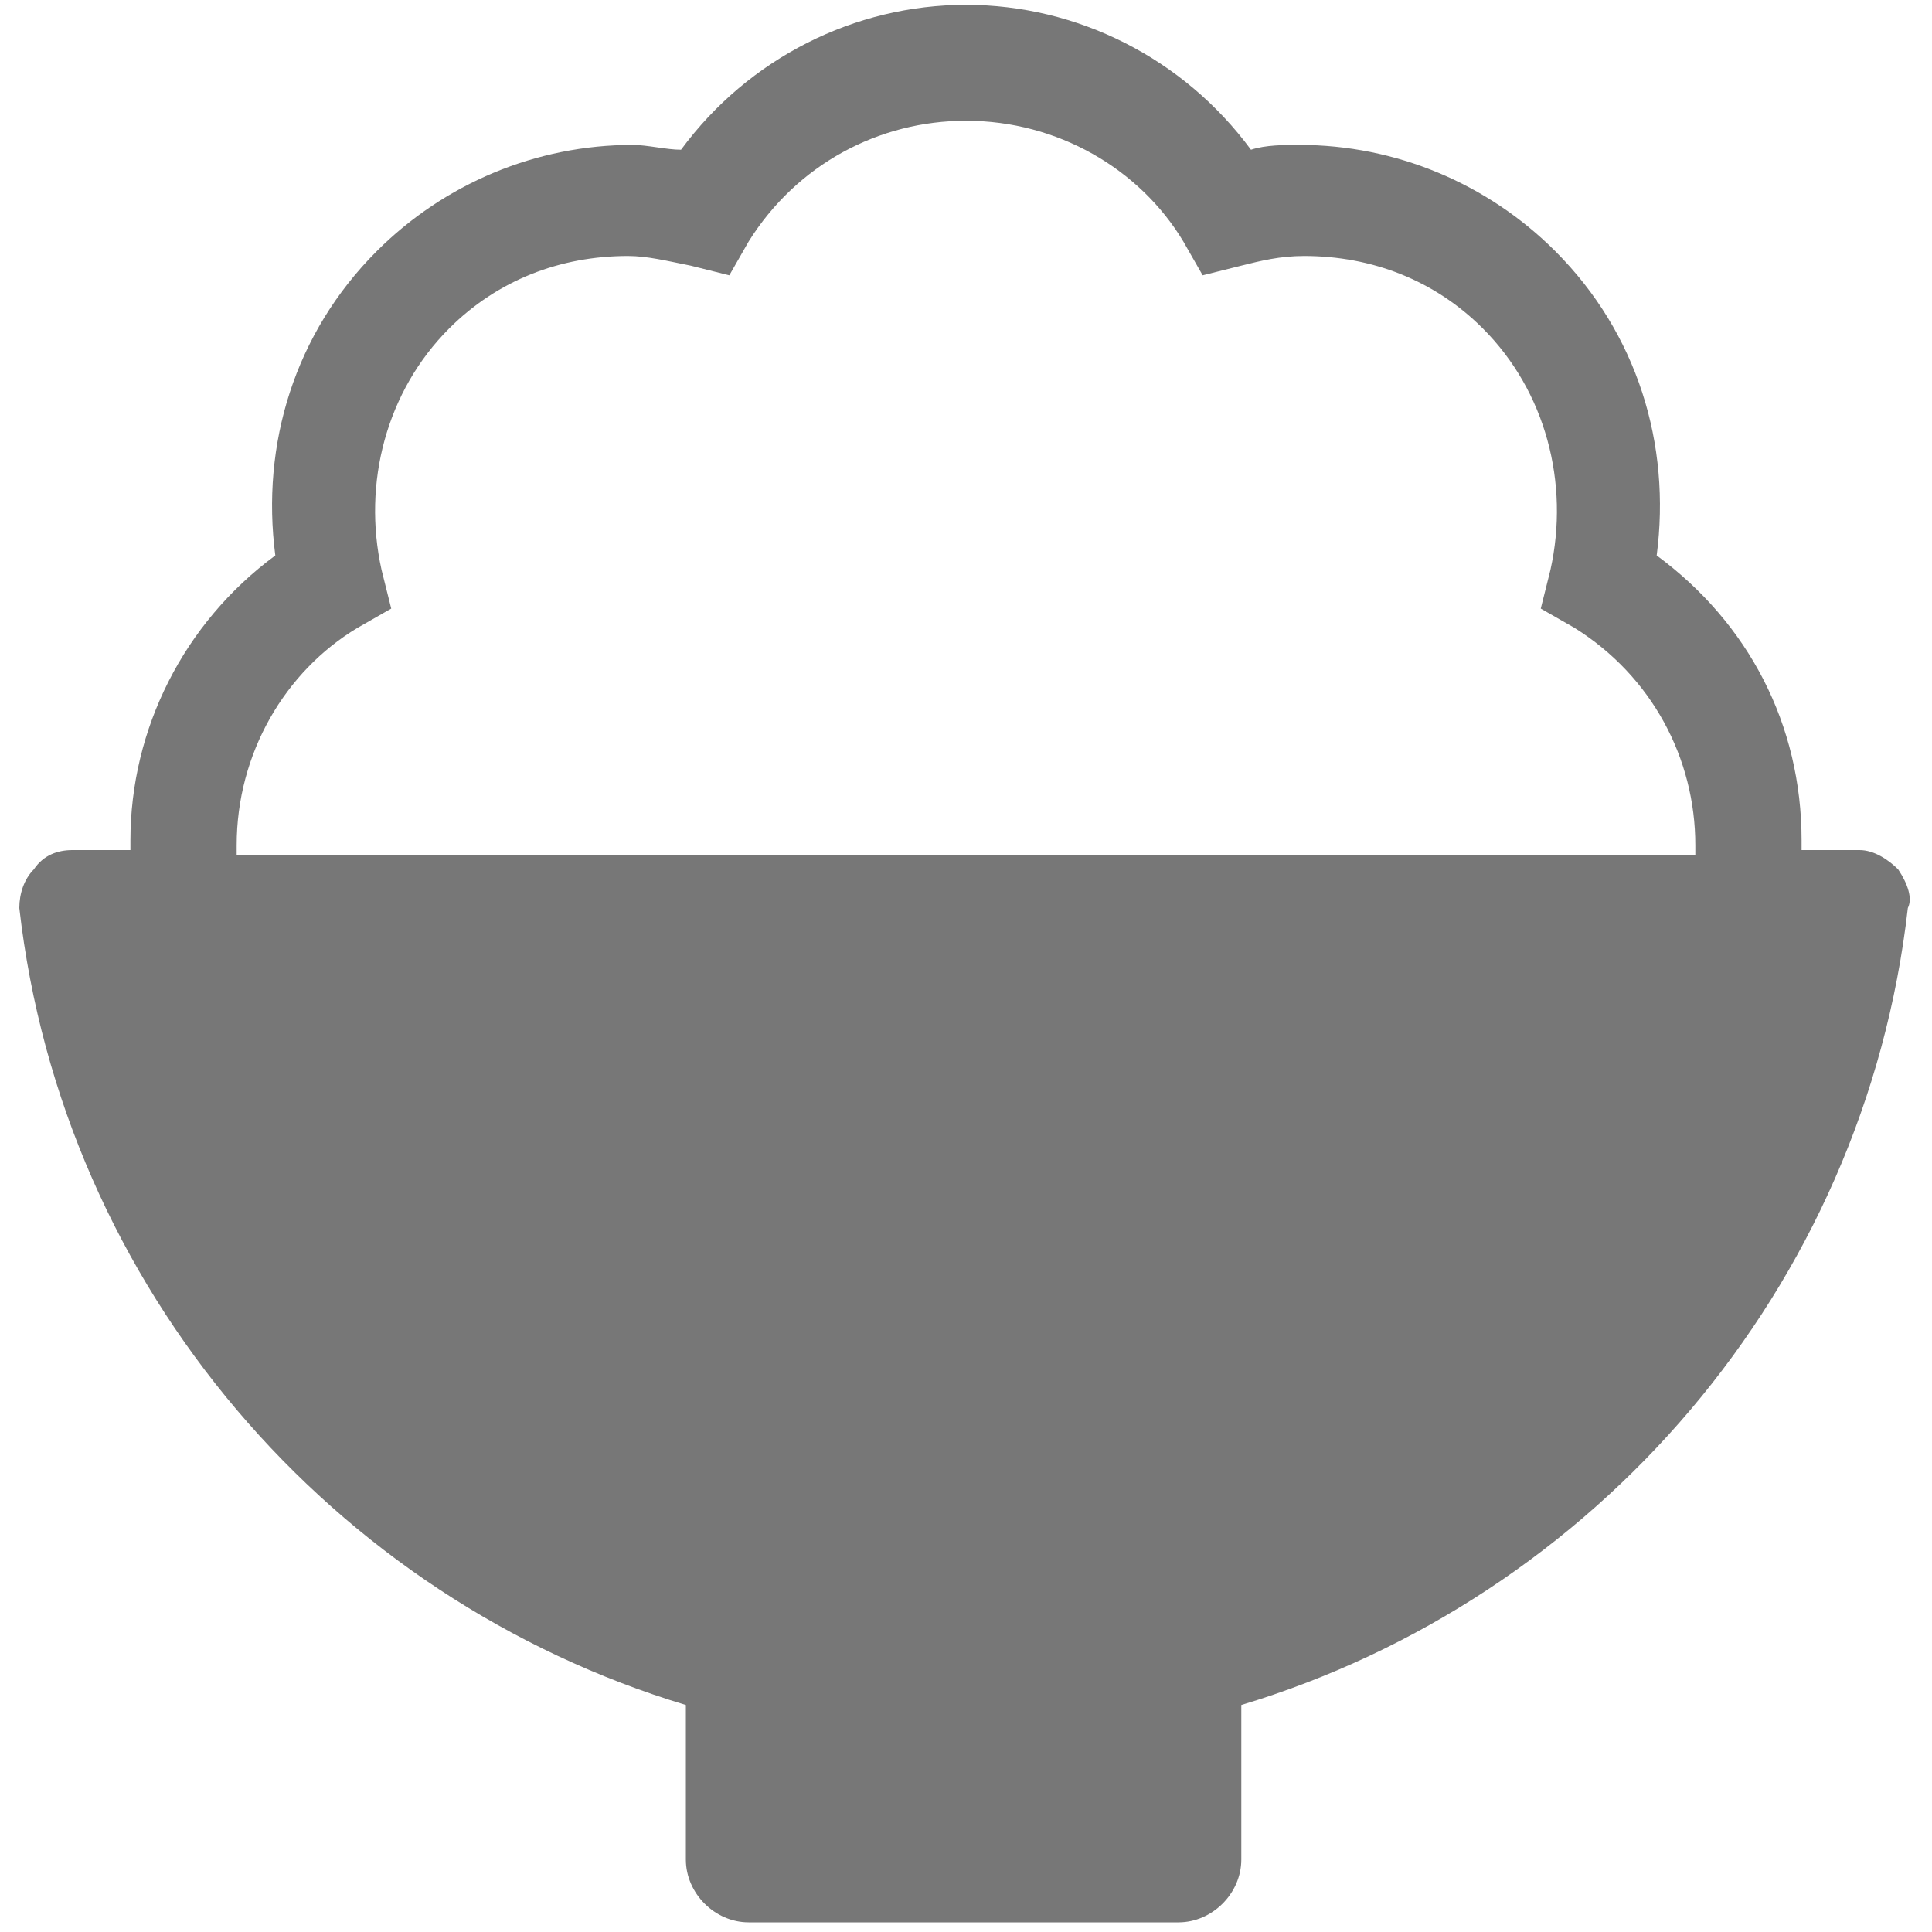 <?xml version="1.0" encoding="utf-8"?>
<!-- Generator: Adobe Illustrator 27.9.1, SVG Export Plug-In . SVG Version: 6.00 Build 0)  -->
<svg version="1.1" id="contents" xmlns="http://www.w3.org/2000/svg" xmlns:xlink="http://www.w3.org/1999/xlink" x="0px" y="0px"
	 viewBox="0 0 40 40" style="enable-background:new 0 0 40 40;" xml:space="preserve">
<style type="text/css">
	.st0{fill:#777777;}
</style>
<path class="st0" d="M39.3,18c-0.2-0.2-0.5-0.4-0.8-0.4h-1.2c0-0.1,0-0.1,0-0.2c0-2.4-1.1-4.5-3-5.9c0.3-2.3-0.4-4.6-2.1-6.3
	c-1.4-1.4-3.3-2.2-5.3-2.2c-0.3,0-0.7,0-1,0.1c-1.4-1.9-3.6-3-5.9-3s-4.5,1.1-5.9,3c-0.3,0-0.7-0.1-1-0.1c-2,0-3.9,0.8-5.3,2.2
	c-1.7,1.7-2.4,4-2.1,6.3c-1.9,1.4-3,3.6-3,5.9c0,0.1,0,0.1,0,0.2H1.5c-0.3,0-0.6,0.1-0.8,0.4c-0.2,0.2-0.3,0.5-0.3,0.8
	c0.9,7.9,6.5,14.3,13.8,16.5v3.2c0,0.7,0.6,1.3,1.3,1.3h8.9c0.7,0,1.3-0.6,1.3-1.3v-3.2c7.3-2.2,12.9-8.6,13.8-16.5
	C39.6,18.6,39.5,18.3,39.3,18z M4.9,17.5c0-1.9,1-3.6,2.5-4.5l0.7-0.4l-0.2-0.8C7.5,10,8,8.1,9.3,6.8c1-1,2.3-1.5,3.7-1.5
	c0.4,0,0.8,0.1,1.3,0.2l0.8,0.2l0.4-0.7c1-1.6,2.7-2.5,4.5-2.5c1.9,0,3.6,1,4.5,2.5l0.4,0.7l0.8-0.2c0.4-0.1,0.8-0.2,1.3-0.2
	c1.4,0,2.7,0.5,3.7,1.5c1.3,1.3,1.8,3.2,1.4,5l-0.2,0.8l0.7,0.4c1.6,1,2.5,2.7,2.5,4.5c0,0.1,0,0.1,0,0.2H4.9
	C4.9,17.6,4.9,17.6,4.9,17.5z"/>
</svg>

